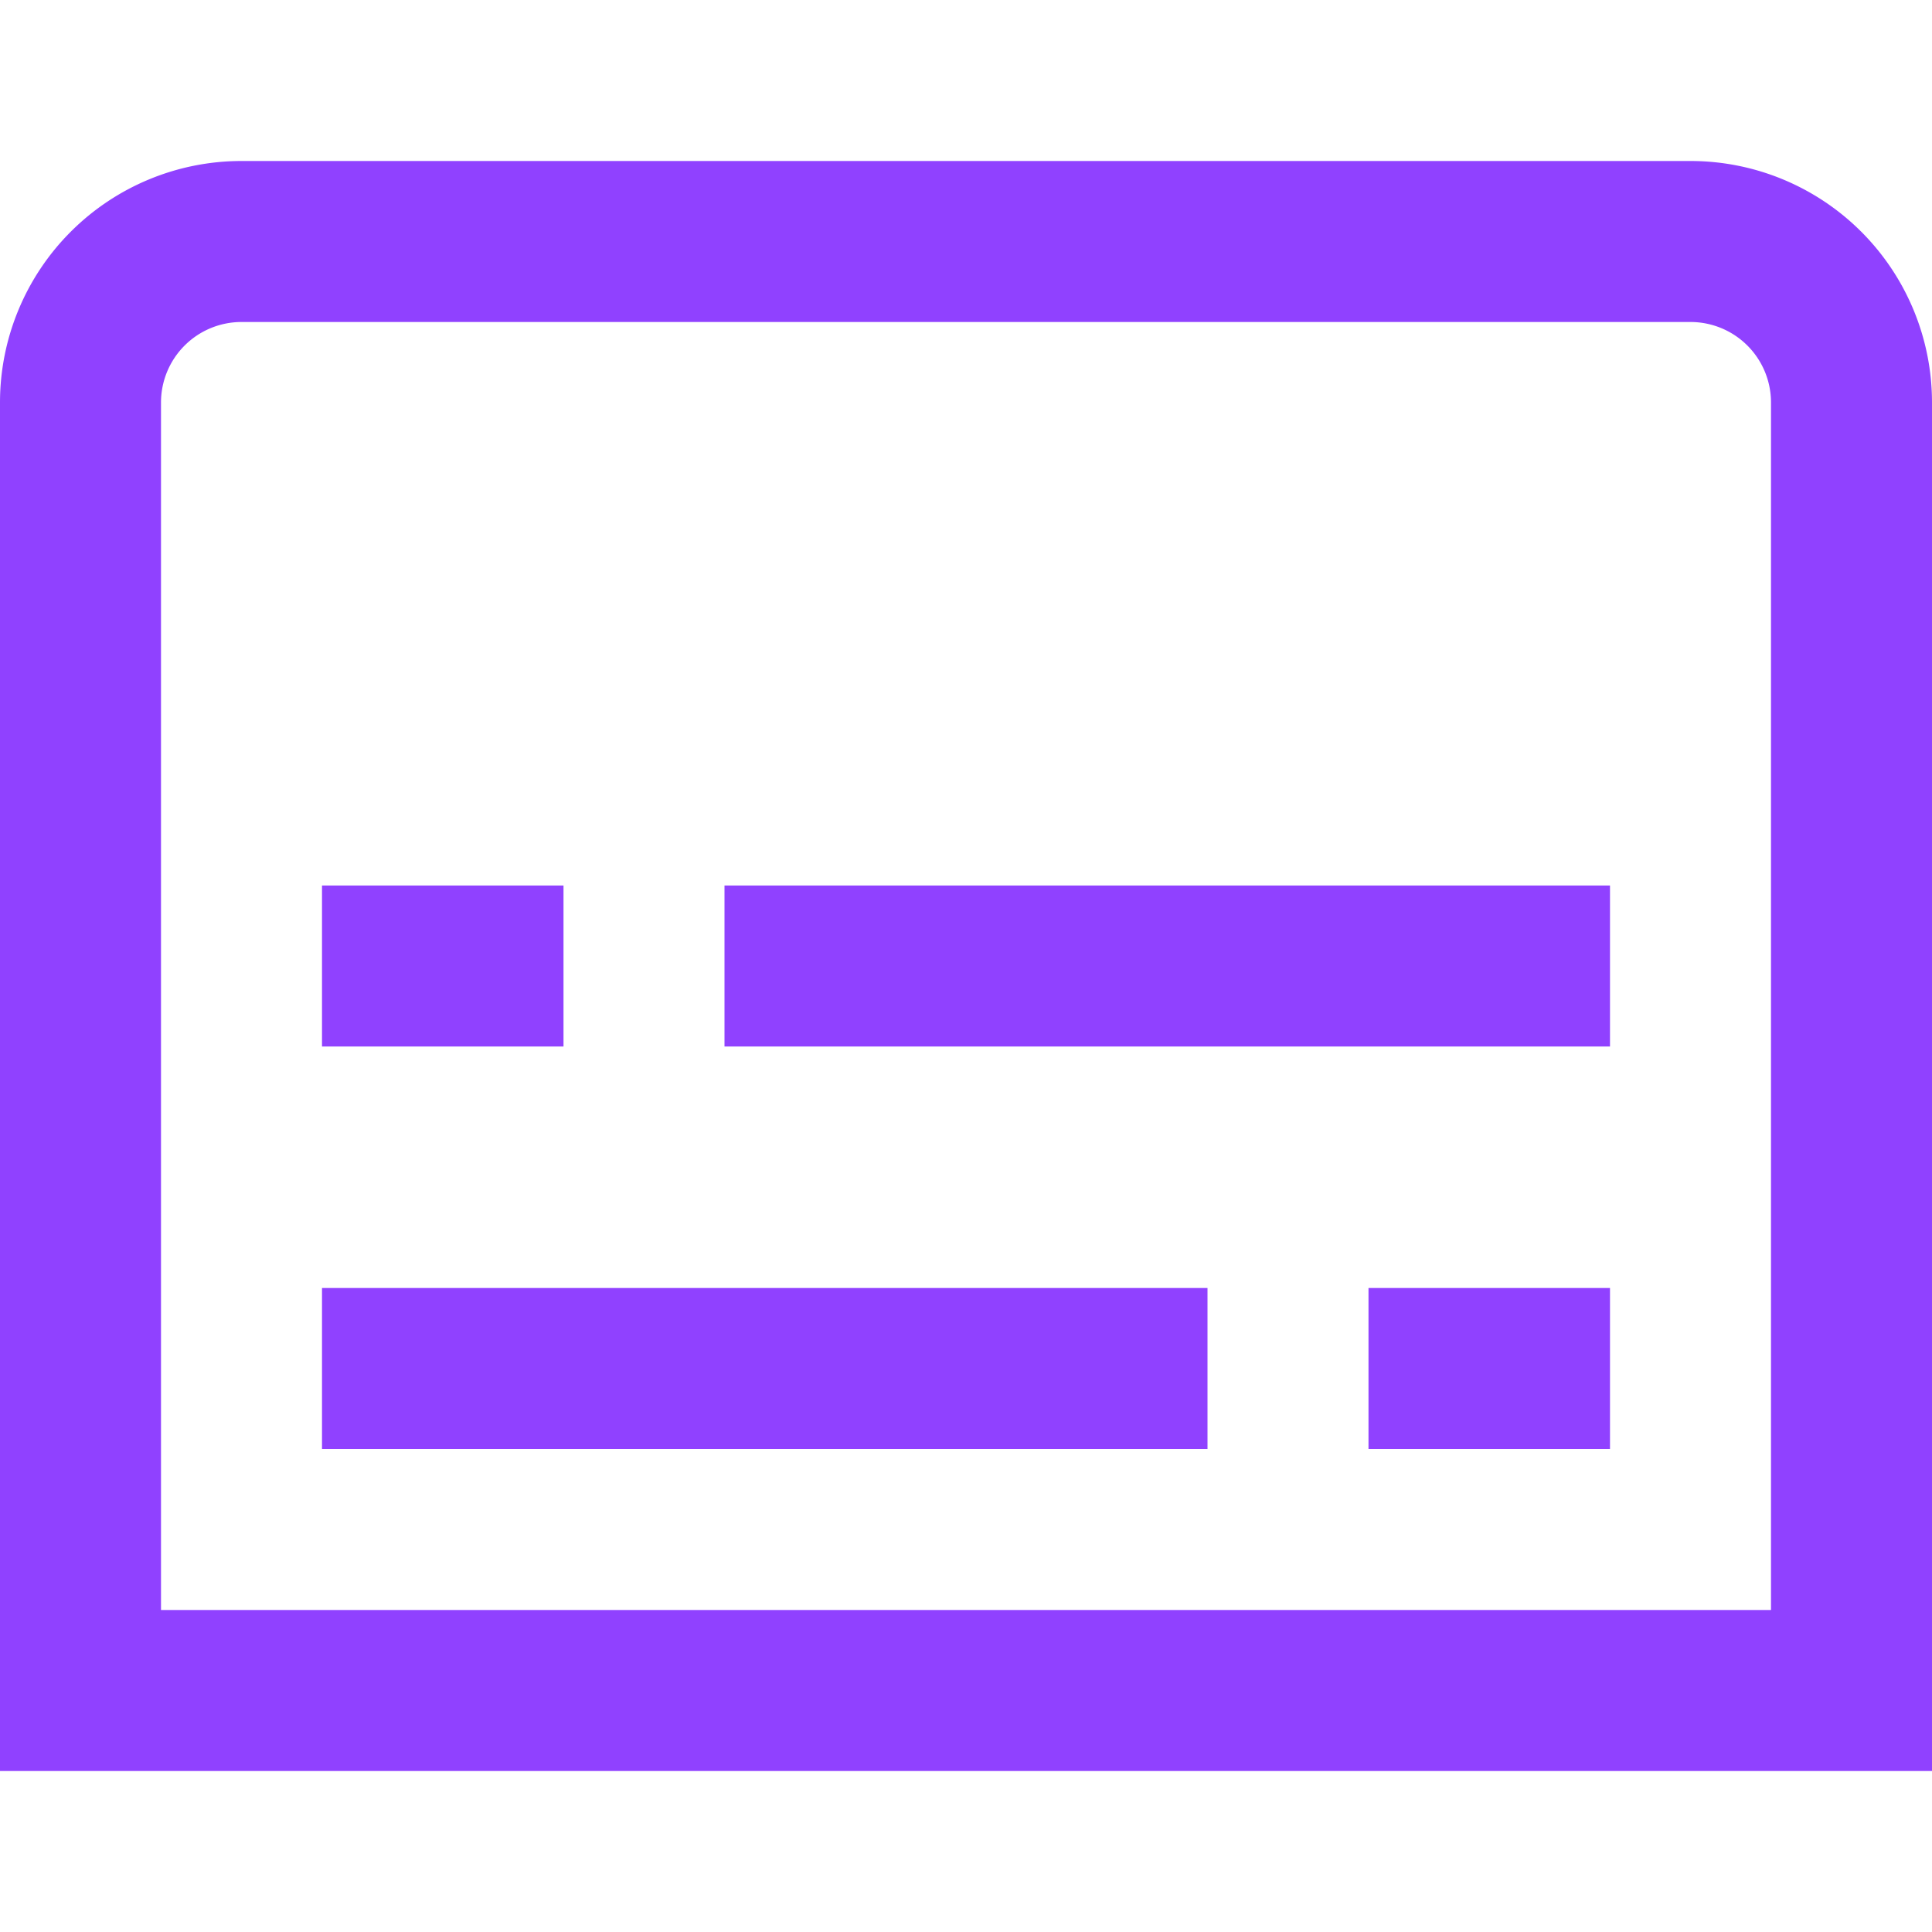 <?xml version="1.0" encoding="UTF-8" standalone="no"?><svg xmlns="http://www.w3.org/2000/svg" fill="#9041ff" height="24" viewBox="0 0 24 24" width="24"><g data-name="01 align center"><path d="M24,22H0V5A3,3,0,0,1,3,2H21a3,3,0,0,1,3,3ZM2,20H22V5a1,1,0,0,0-1-1H3A1,1,0,0,0,2,5Z"/><path d="M9 11H20V13H9z"/><path d="M4 11H7V13H4z"/><path d="M4 16H15V18H4z"/><path d="M17 16H20V18H17z"/></g></svg>
